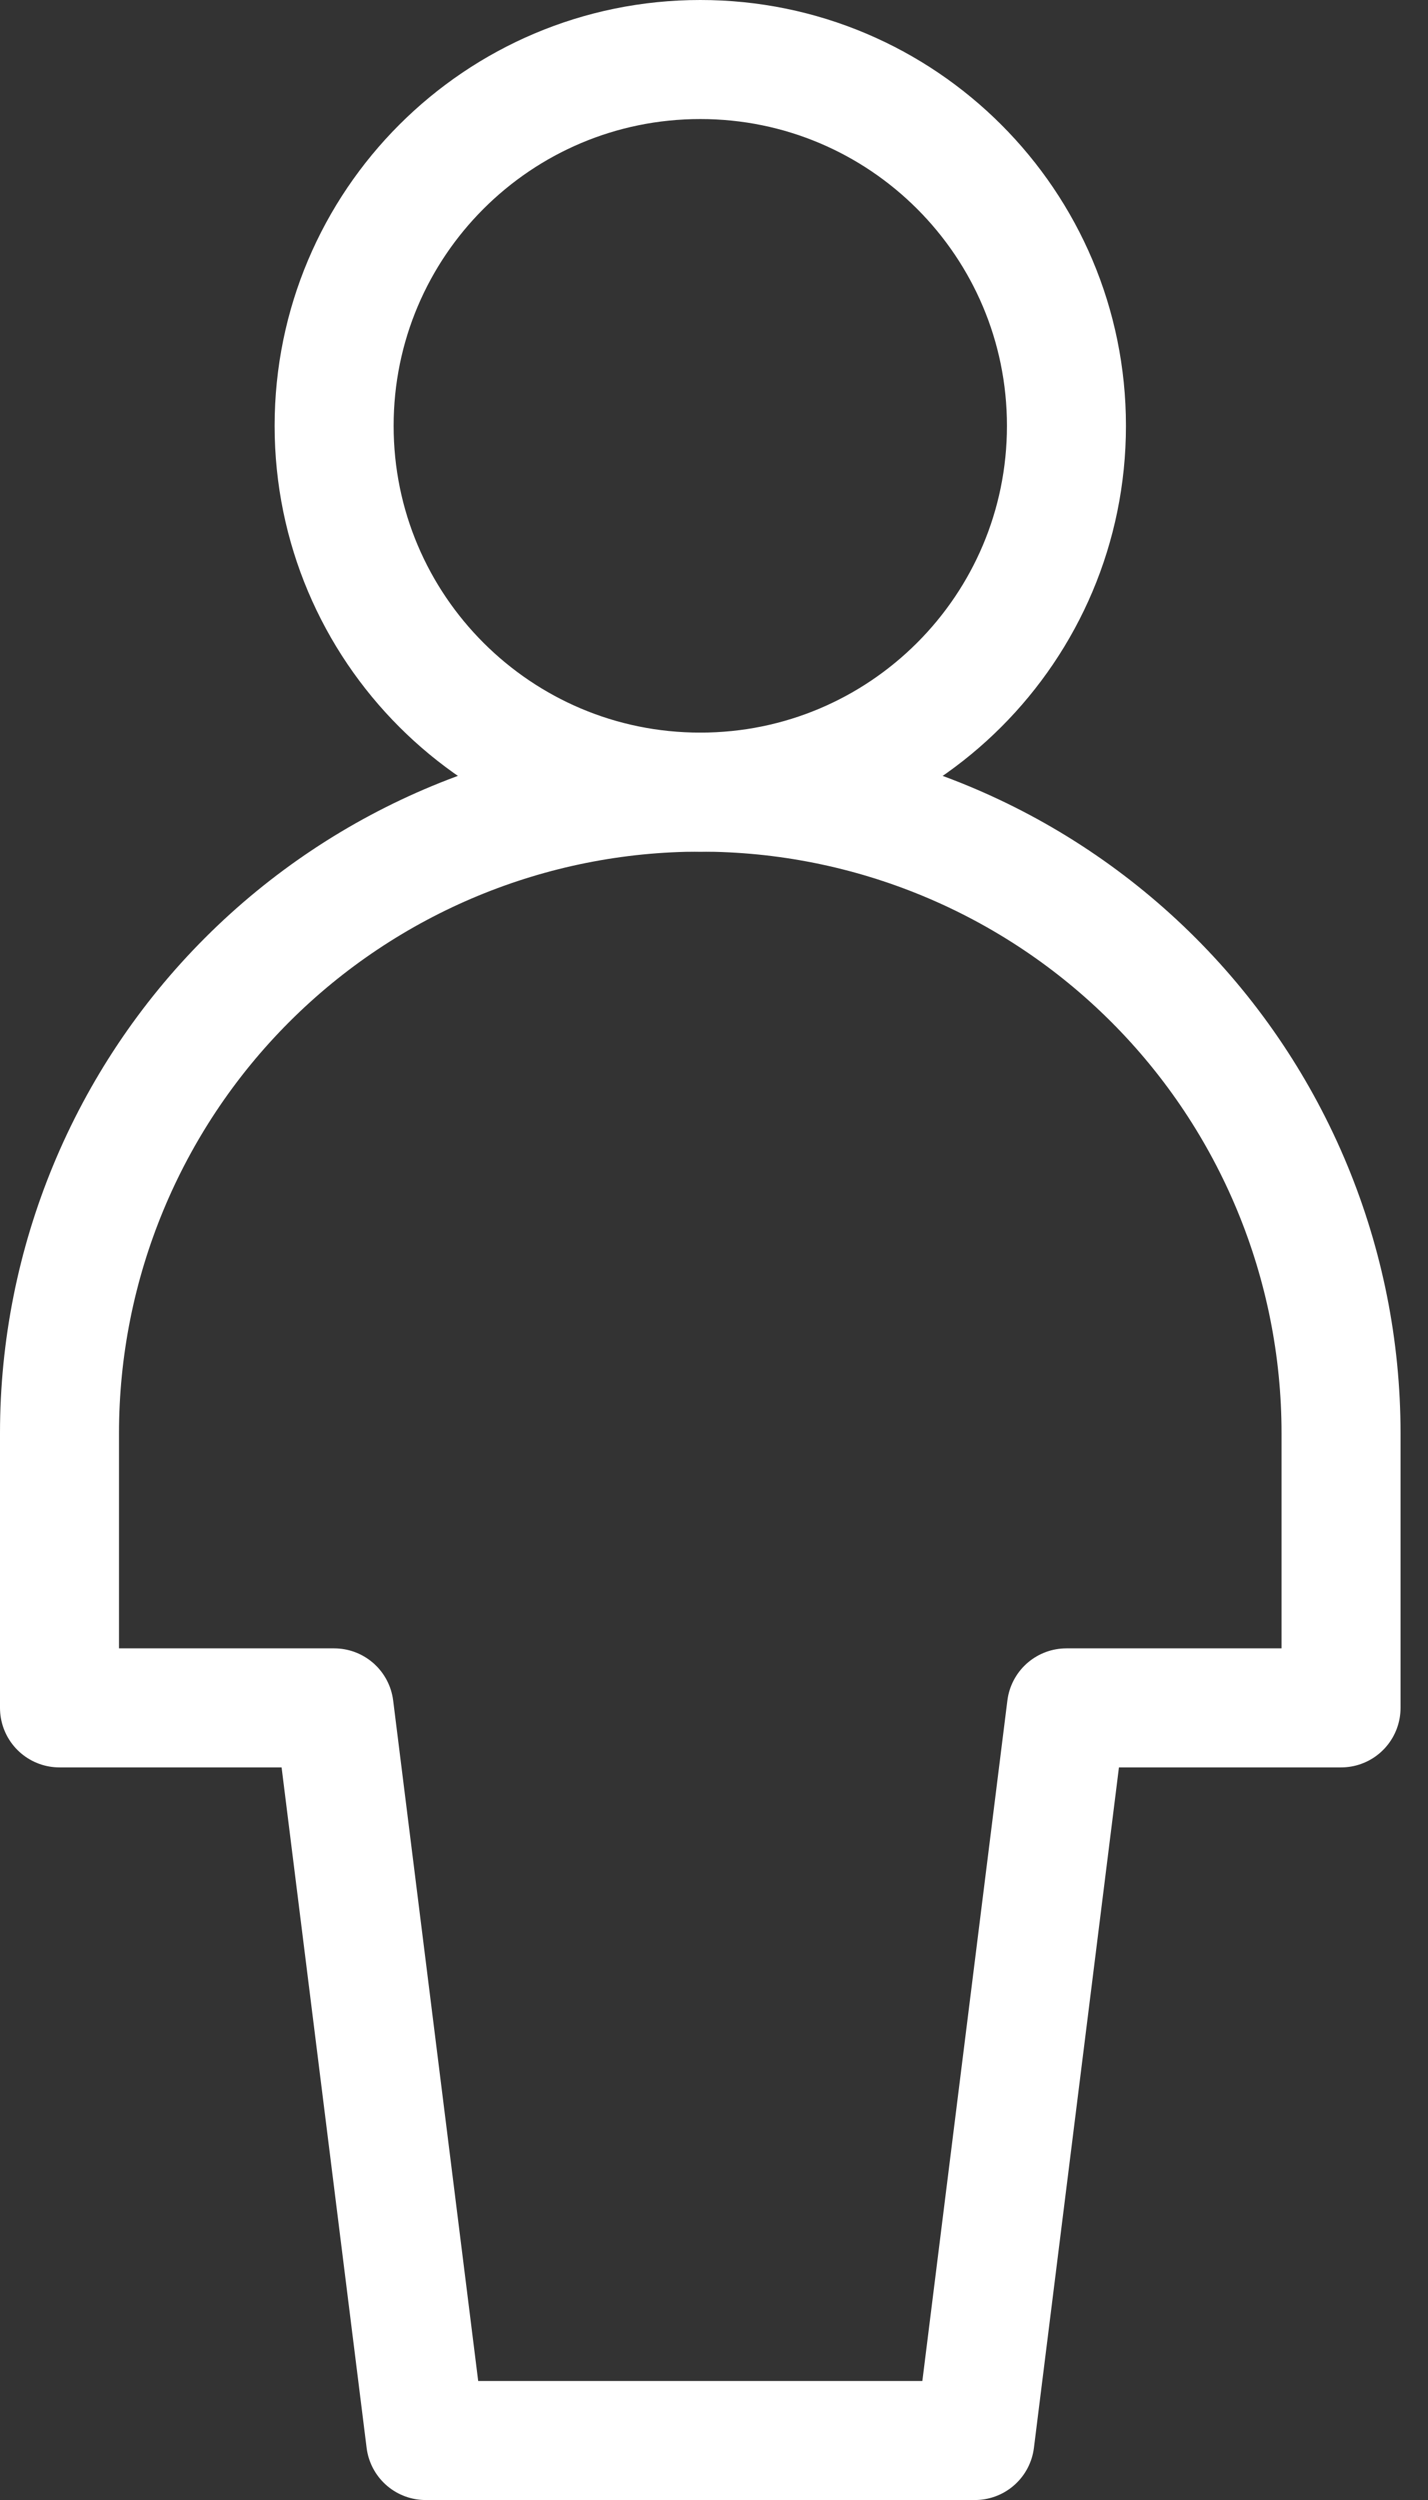 <svg width="48" height="84" viewBox="0 0 48 84" fill="none" xmlns="http://www.w3.org/2000/svg">
<rect x="0" y="0" width="48" height="84" fill="#333333" stroke="none"/>
<path d="M23.539 26.616C30.337 26.616 35.847 21.105 35.847 14.308C35.847 7.51 30.337 2 23.539 2C16.742 2 11.231 7.51 11.231 14.308C11.231 21.105 16.742 26.616 23.539 26.616Z" stroke="white" stroke-width="4" stroke-linecap="round" stroke-linejoin="round"/>
<path d="M45.077 48.154C45.077 42.442 42.808 36.963 38.769 32.924C34.729 28.884 29.251 26.615 23.538 26.615C17.826 26.615 12.348 28.884 8.308 32.924C4.269 36.963 2 42.442 2 48.154V57.385H11.231L14.308 82.001H32.769L35.846 57.385H45.077V48.154Z" stroke="white" stroke-width="4" stroke-linecap="round" stroke-linejoin="round"/>
</svg>
